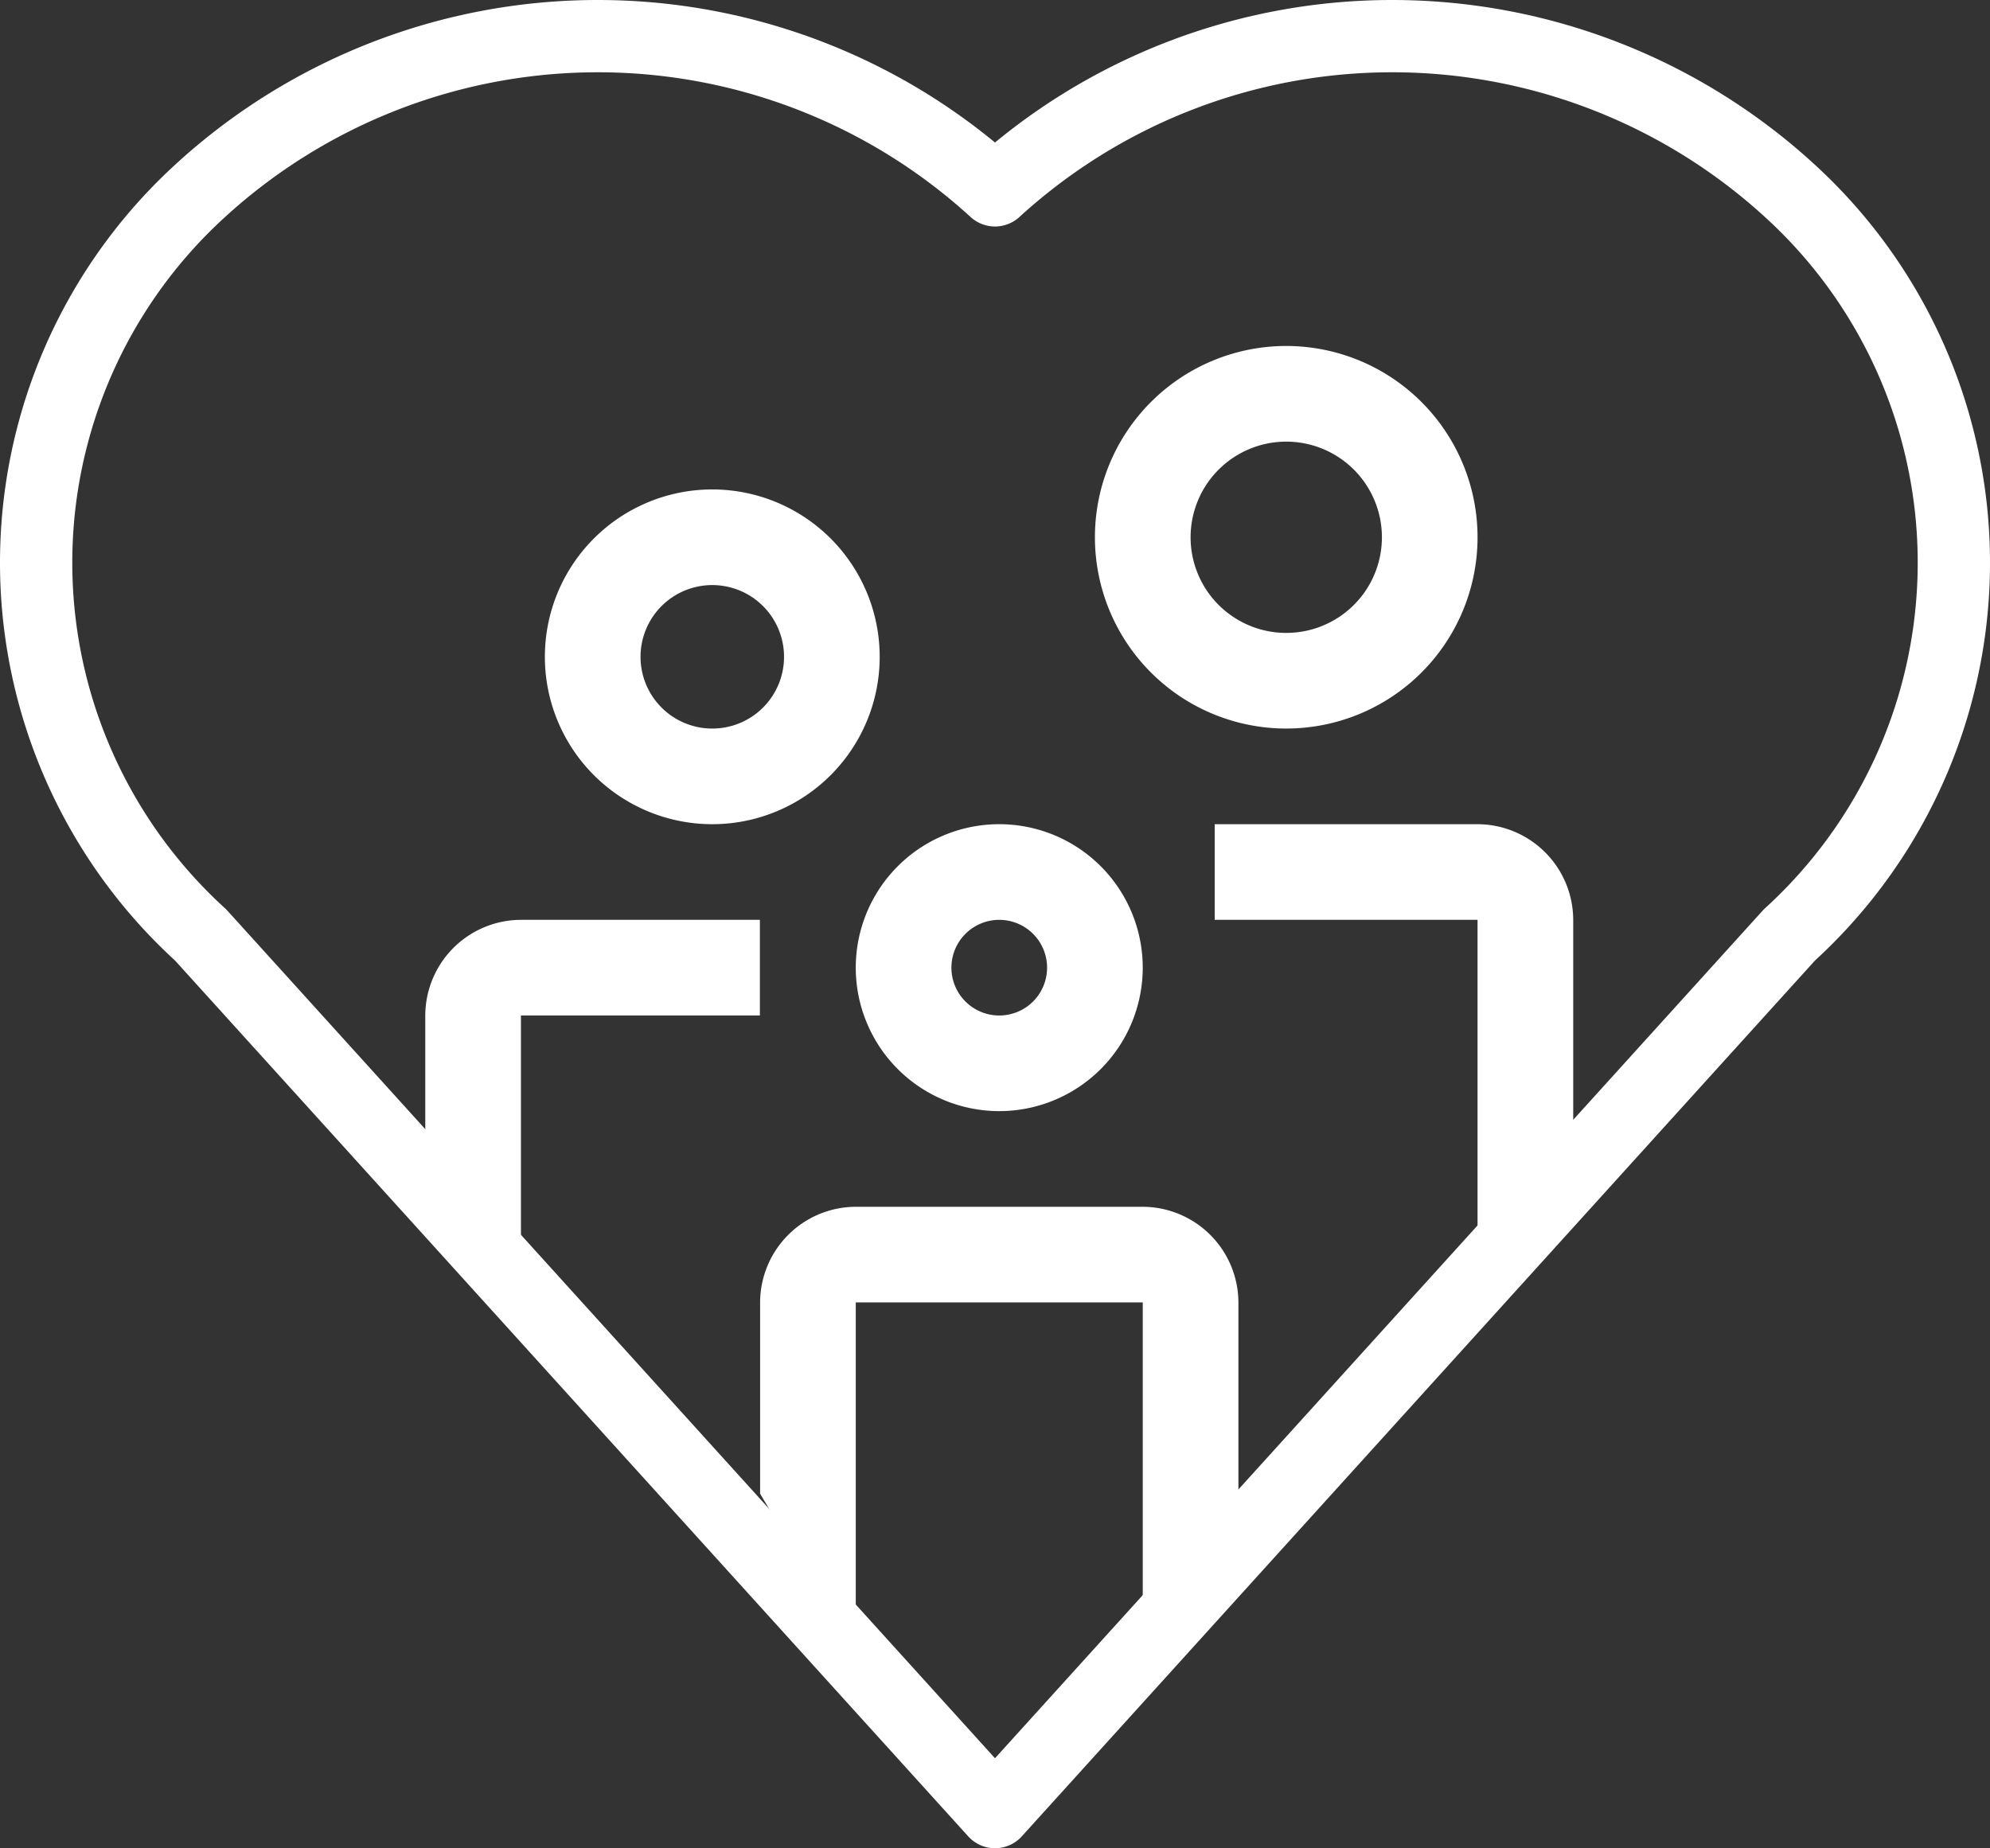<svg xmlns="http://www.w3.org/2000/svg" viewBox="0 0 118.456 110.035"><rect x="0" y="0" width="118.456" height="110.035" fill="#333333" stroke="none"/><defs><style>.cls-1{fill:none;stroke:#fff;stroke-linejoin:round;stroke-width:4.303px;}.cls-2{fill:#fff;}</style></defs><g id="Capa_2" data-name="Capa 2"><g id="Capa_3" data-name="Capa 3"><path class="cls-1" d="M106.512,11.333a35.029,35.029,0,0,0-47.284,0,35.029,35.029,0,0,0-47.284,0,29.983,29.983,0,0,0,0,44.332L59.228,107.884l47.284-52.219A29.983,29.983,0,0,0,106.512,11.333Z"/><path class="cls-2" d="M59.481,49.069a8.541,8.541,0,1,0,8.541,8.541A8.542,8.542,0,0,0,59.481,49.069Zm0,11.389a2.847,2.847,0,1,1,2.847-2.848A2.846,2.846,0,0,1,59.481,60.458Z"/><path class="cls-2" d="M73.717,88.929V77.541a5.713,5.713,0,0,0-5.694-5.694H50.94a5.711,5.711,0,0,0-5.694,5.694V88.929L50.94,98.518v-20.977H68.023v20.977Z"/><path class="cls-2" d="M76.564,20.598A11.388,11.388,0,1,0,87.952,31.986,11.391,11.391,0,0,0,76.564,20.598Zm0,17.083a5.694,5.694,0,1,1,5.695-5.694A5.691,5.691,0,0,1,76.564,37.68Z"/><path class="cls-2" d="M93.647,71.21V54.763a5.712,5.712,0,0,0-5.695-5.694H72.306v5.694H87.952V77.541Z"/><path class="cls-2" d="M42.399,29.139a9.965,9.965,0,1,0,9.965,9.965A9.968,9.968,0,0,0,42.399,29.139Zm0,14.236a4.271,4.271,0,1,1,4.271-4.271A4.268,4.268,0,0,1,42.399,43.375Z"/><path class="cls-2" d="M45.233,54.763H31.01a5.712,5.712,0,0,0-5.695,5.695v12.738l5.695,4.345V60.458H45.233Z"/></g></g></svg>